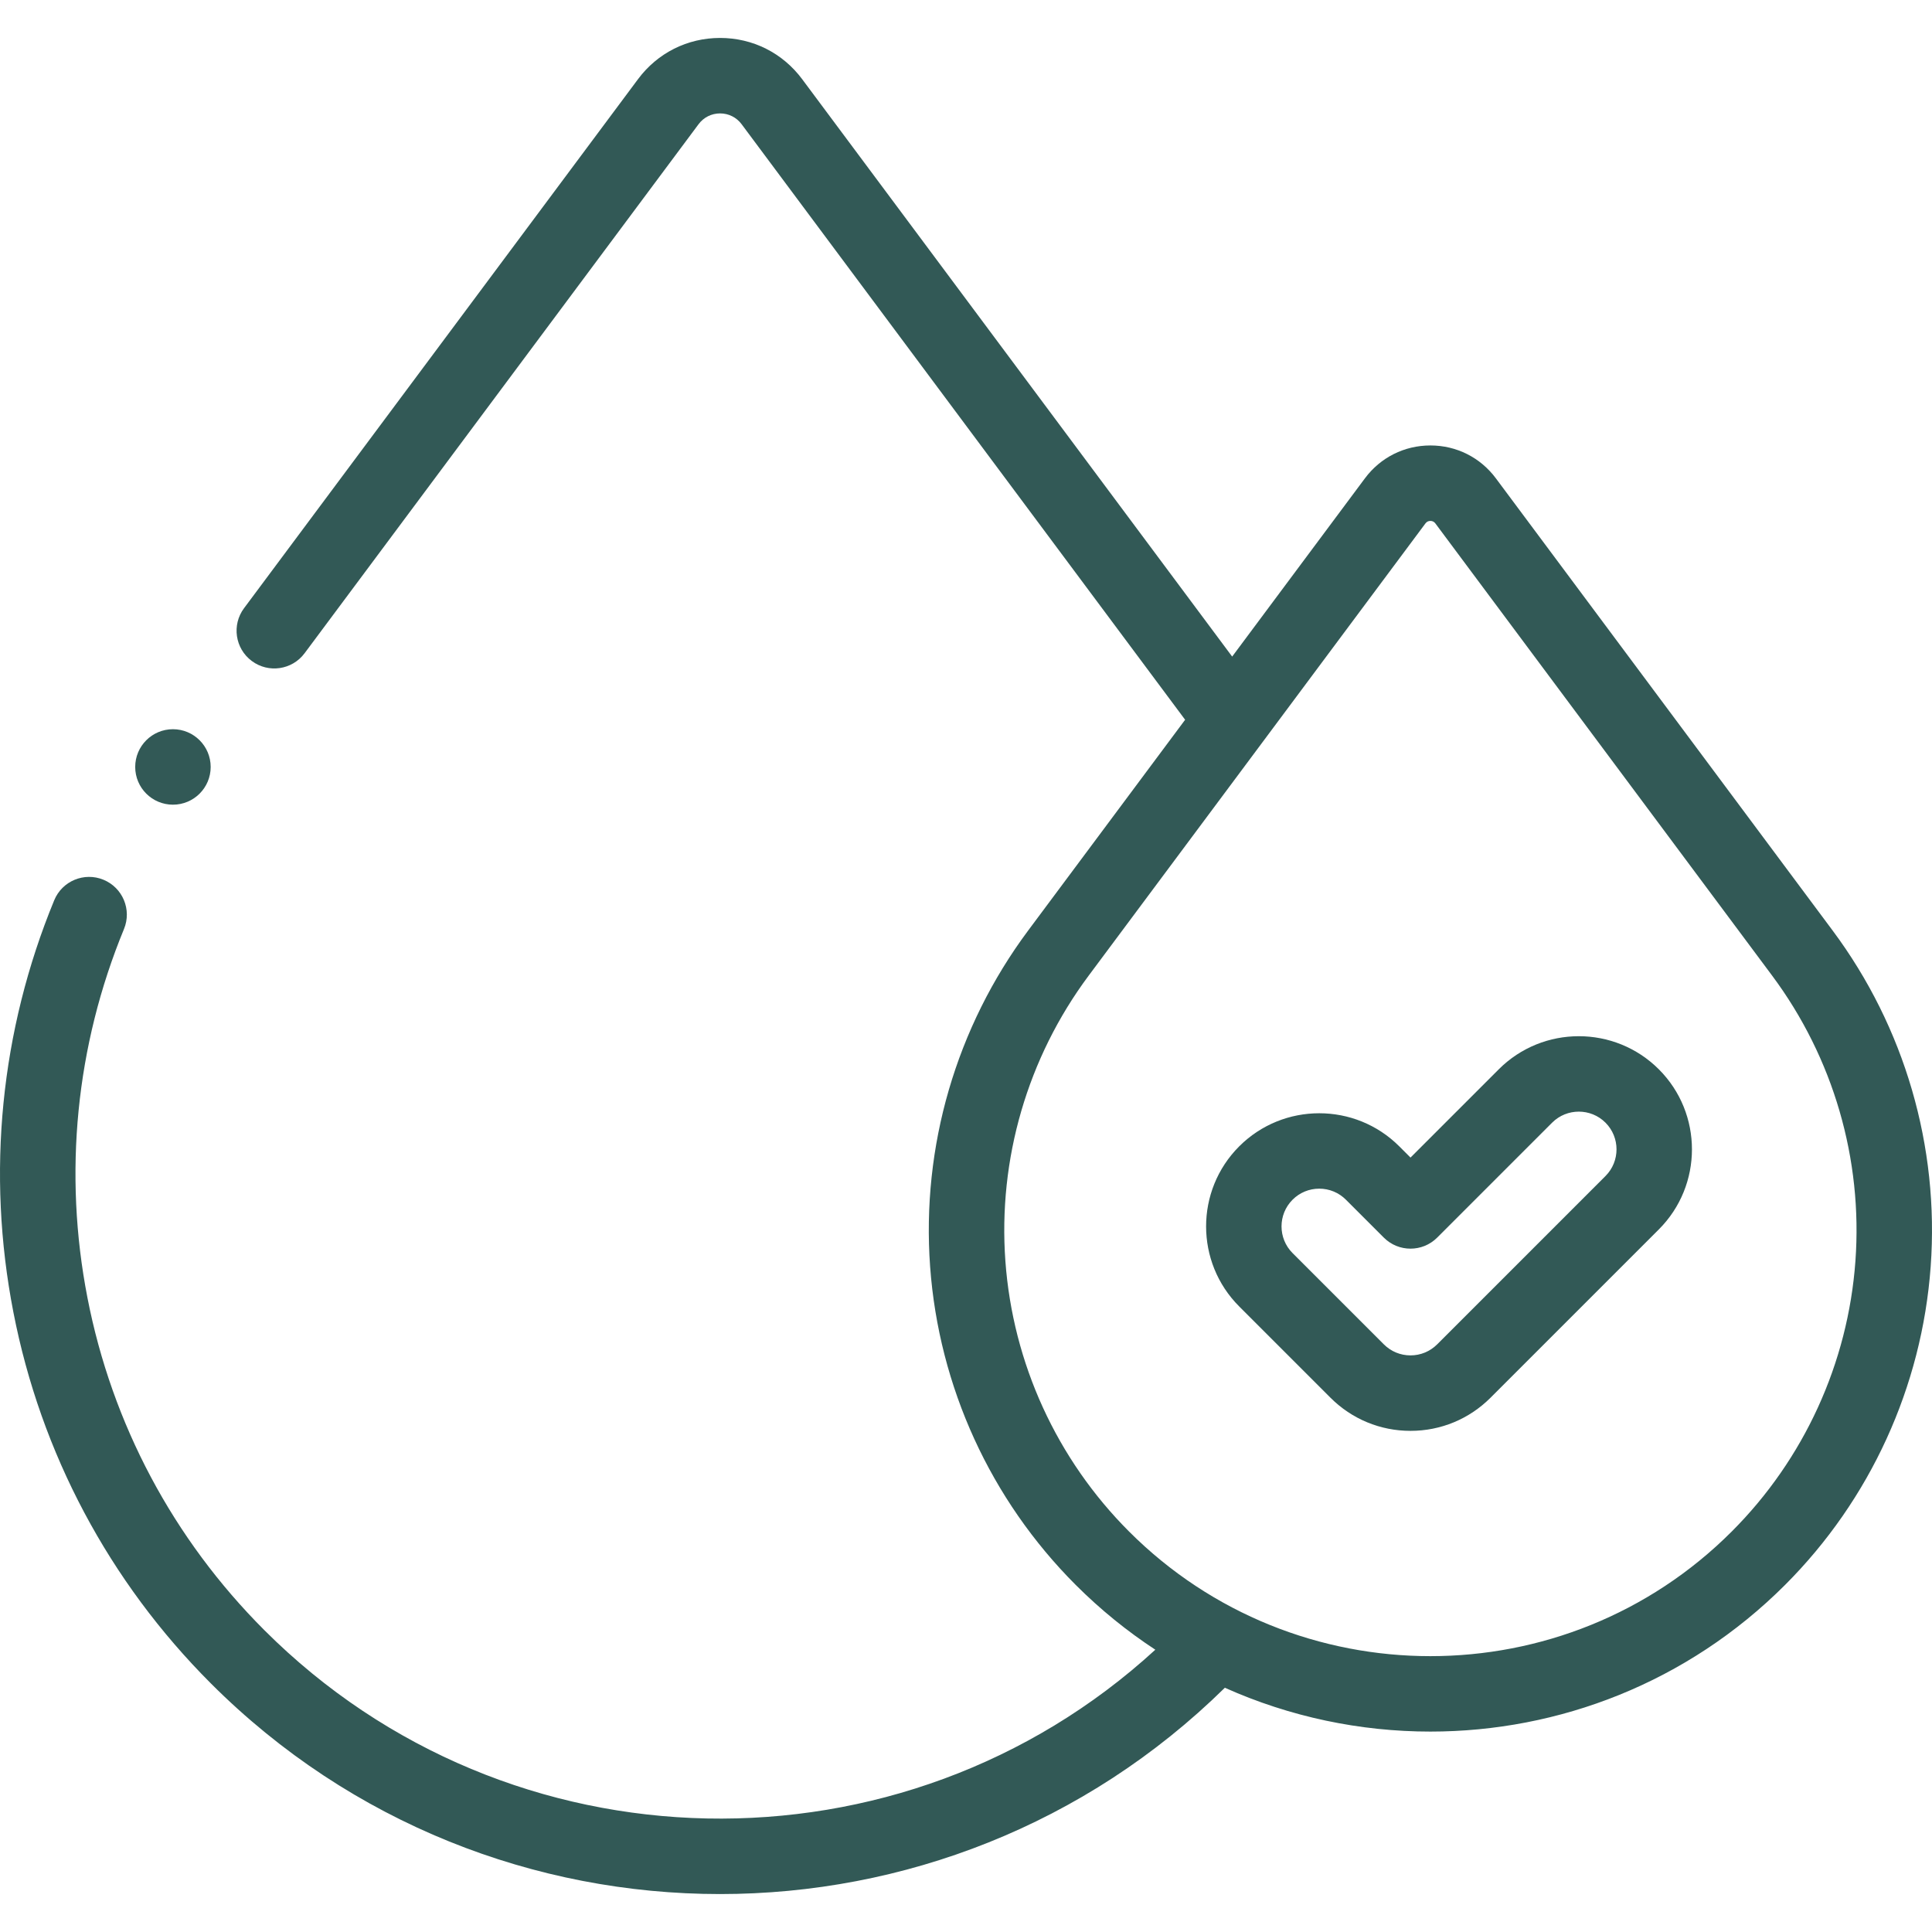 <svg width="512" height="512" viewBox="0 0 512 512" fill="none" xmlns="http://www.w3.org/2000/svg">
<g clip-path="url(#clip0_1_86)">
<path d="M485.684 246.624L396.423 126.763C392.299 121.226 385.974 118.05 379.07 118.05C372.167 118.05 365.842 121.226 361.717 126.763L326.538 174.002L212.576 20.974C207.409 14.034 199.482 10.055 190.83 10.055C182.178 10.055 174.251 14.034 169.083 20.974L64.674 161.176C61.377 165.604 62.292 171.869 66.722 175.168C71.15 178.466 77.416 177.55 80.715 173.12L185.123 32.919C186.479 31.098 188.559 30.054 190.83 30.054C193.1 30.054 195.18 31.098 196.536 32.919L314.07 190.744L272.456 246.624C253.396 272.218 244.175 303.841 246.491 335.668C248.807 367.496 262.51 397.451 285.074 420.016C291.631 426.573 298.709 432.296 306.173 437.193C239.242 498.547 134.869 496.825 70.051 432.006C45.89 407.845 29.68 377.38 23.172 343.902C16.761 310.922 20.11 277.136 32.859 246.198C34.963 241.092 32.529 235.246 27.423 233.143C22.317 231.037 16.472 233.473 14.368 238.578C0.125 273.147 -3.62 310.886 3.541 347.719C10.812 385.123 28.921 419.16 55.91 446.149C93.107 483.346 141.968 501.945 190.829 501.945C239.191 501.945 287.545 483.712 324.598 447.272C341.872 455.009 360.469 458.887 379.07 458.887C413.111 458.887 447.151 445.93 473.066 420.015C495.631 397.45 509.333 367.495 511.649 335.667C513.966 303.841 504.744 272.218 485.684 246.624ZM491.703 334.216C489.735 361.255 478.094 386.704 458.924 405.873C414.893 449.906 343.248 449.906 299.217 405.873C280.047 386.704 268.406 361.255 266.438 334.216C264.47 307.178 272.304 280.312 288.497 258.569L377.759 138.708C378.085 138.27 378.527 138.049 379.071 138.049C379.616 138.049 380.058 138.271 380.384 138.708L469.646 258.569C485.837 280.313 493.671 307.178 491.703 334.216Z" fill="#325956"/>
<path d="M397.188 283.378L373.798 306.769L370.826 303.796C359.129 292.1 340.098 292.1 328.401 303.796C316.704 315.492 316.704 334.524 328.401 346.221L352.586 370.406C358.252 376.072 365.785 379.193 373.798 379.193C381.81 379.193 389.344 376.072 395.01 370.406L439.612 325.804C451.309 314.107 451.309 295.076 439.612 283.379C427.915 271.681 408.884 271.681 397.188 283.378ZM425.471 311.661L380.868 356.263C378.979 358.152 376.469 359.192 373.798 359.192C371.127 359.192 368.616 358.152 366.727 356.263L342.542 332.078C338.643 328.179 338.643 321.835 342.542 317.936C344.431 316.047 346.942 315.007 349.613 315.007C352.284 315.007 354.794 316.047 356.683 317.936L366.726 327.979C370.631 331.884 376.963 331.884 380.868 327.979L411.329 297.518C415.227 293.619 421.572 293.619 425.471 297.518C429.37 301.418 429.37 307.762 425.471 311.661Z" fill="#325956"/>
<path d="M45.831 213.249C51.353 213.249 55.831 208.772 55.831 203.249C55.831 197.726 51.353 193.249 45.831 193.249C40.308 193.249 35.831 197.726 35.831 203.249C35.831 208.772 40.308 213.249 45.831 213.249Z" fill="#325956"/>
</g>
<defs>
<clipPath id="clip0_1_86">
<rect width="512" height="512" fill="white"/>
</clipPath>
</defs>
</svg>
